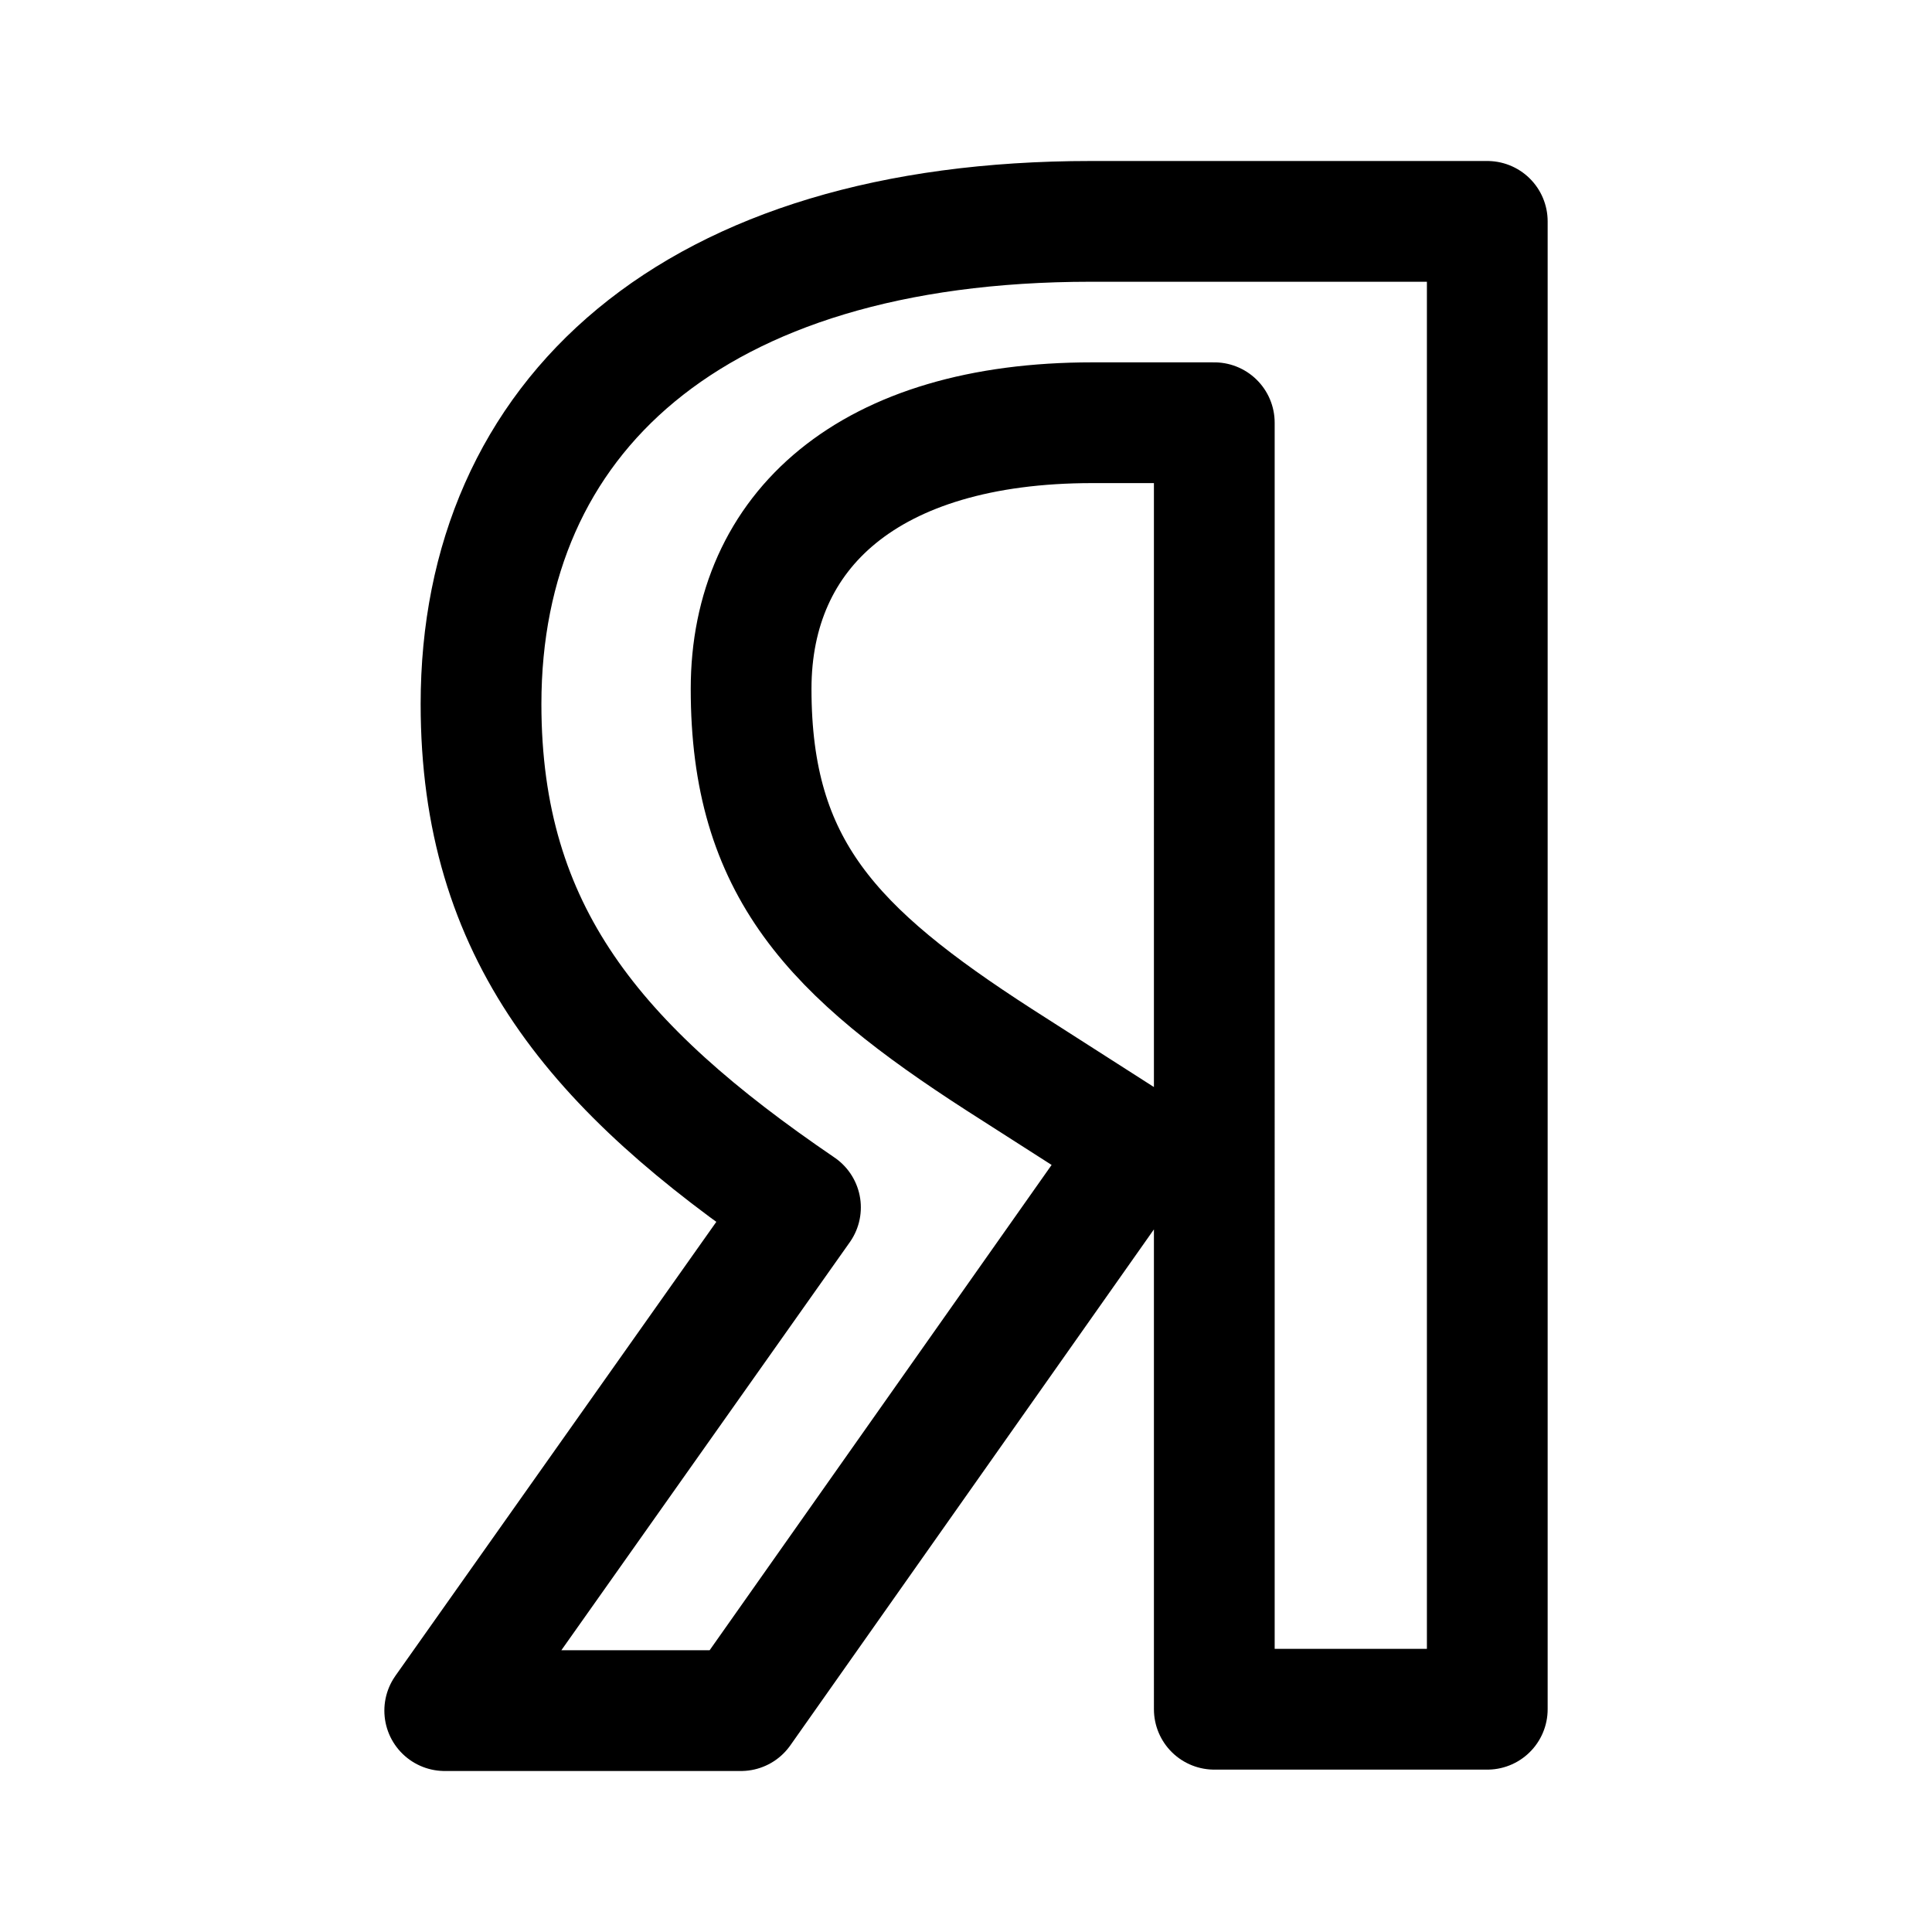 <?xml version="1.0" encoding="utf-8"?><!-- Uploaded to: SVG Repo, www.svgrepo.com, Generator: SVG Repo Mixer Tools -->
<svg width="800px" height="800px" viewBox="0 0 192 192" xmlns="http://www.w3.org/2000/svg"><path fill="none" stroke="#000000" stroke-linejoin="round" stroke-width="5" d="M120.675 42.01h-12.121c-22.222 0-33.91 10.69-33.91 26.45 0 17.818 8.08 26.163 24.675 36.866l13.708 8.772L73.634 170H44.197l35.353-50.01c-20.334-13.842-31.746-27.285-31.746-50.022C47.804 41.46 68.728 22 108.41 22h39.394v147.863h-27.128z" data-name="Контур 2" style="stroke-width:12;stroke-miterlimit:4;stroke-dasharray:none"/></svg>